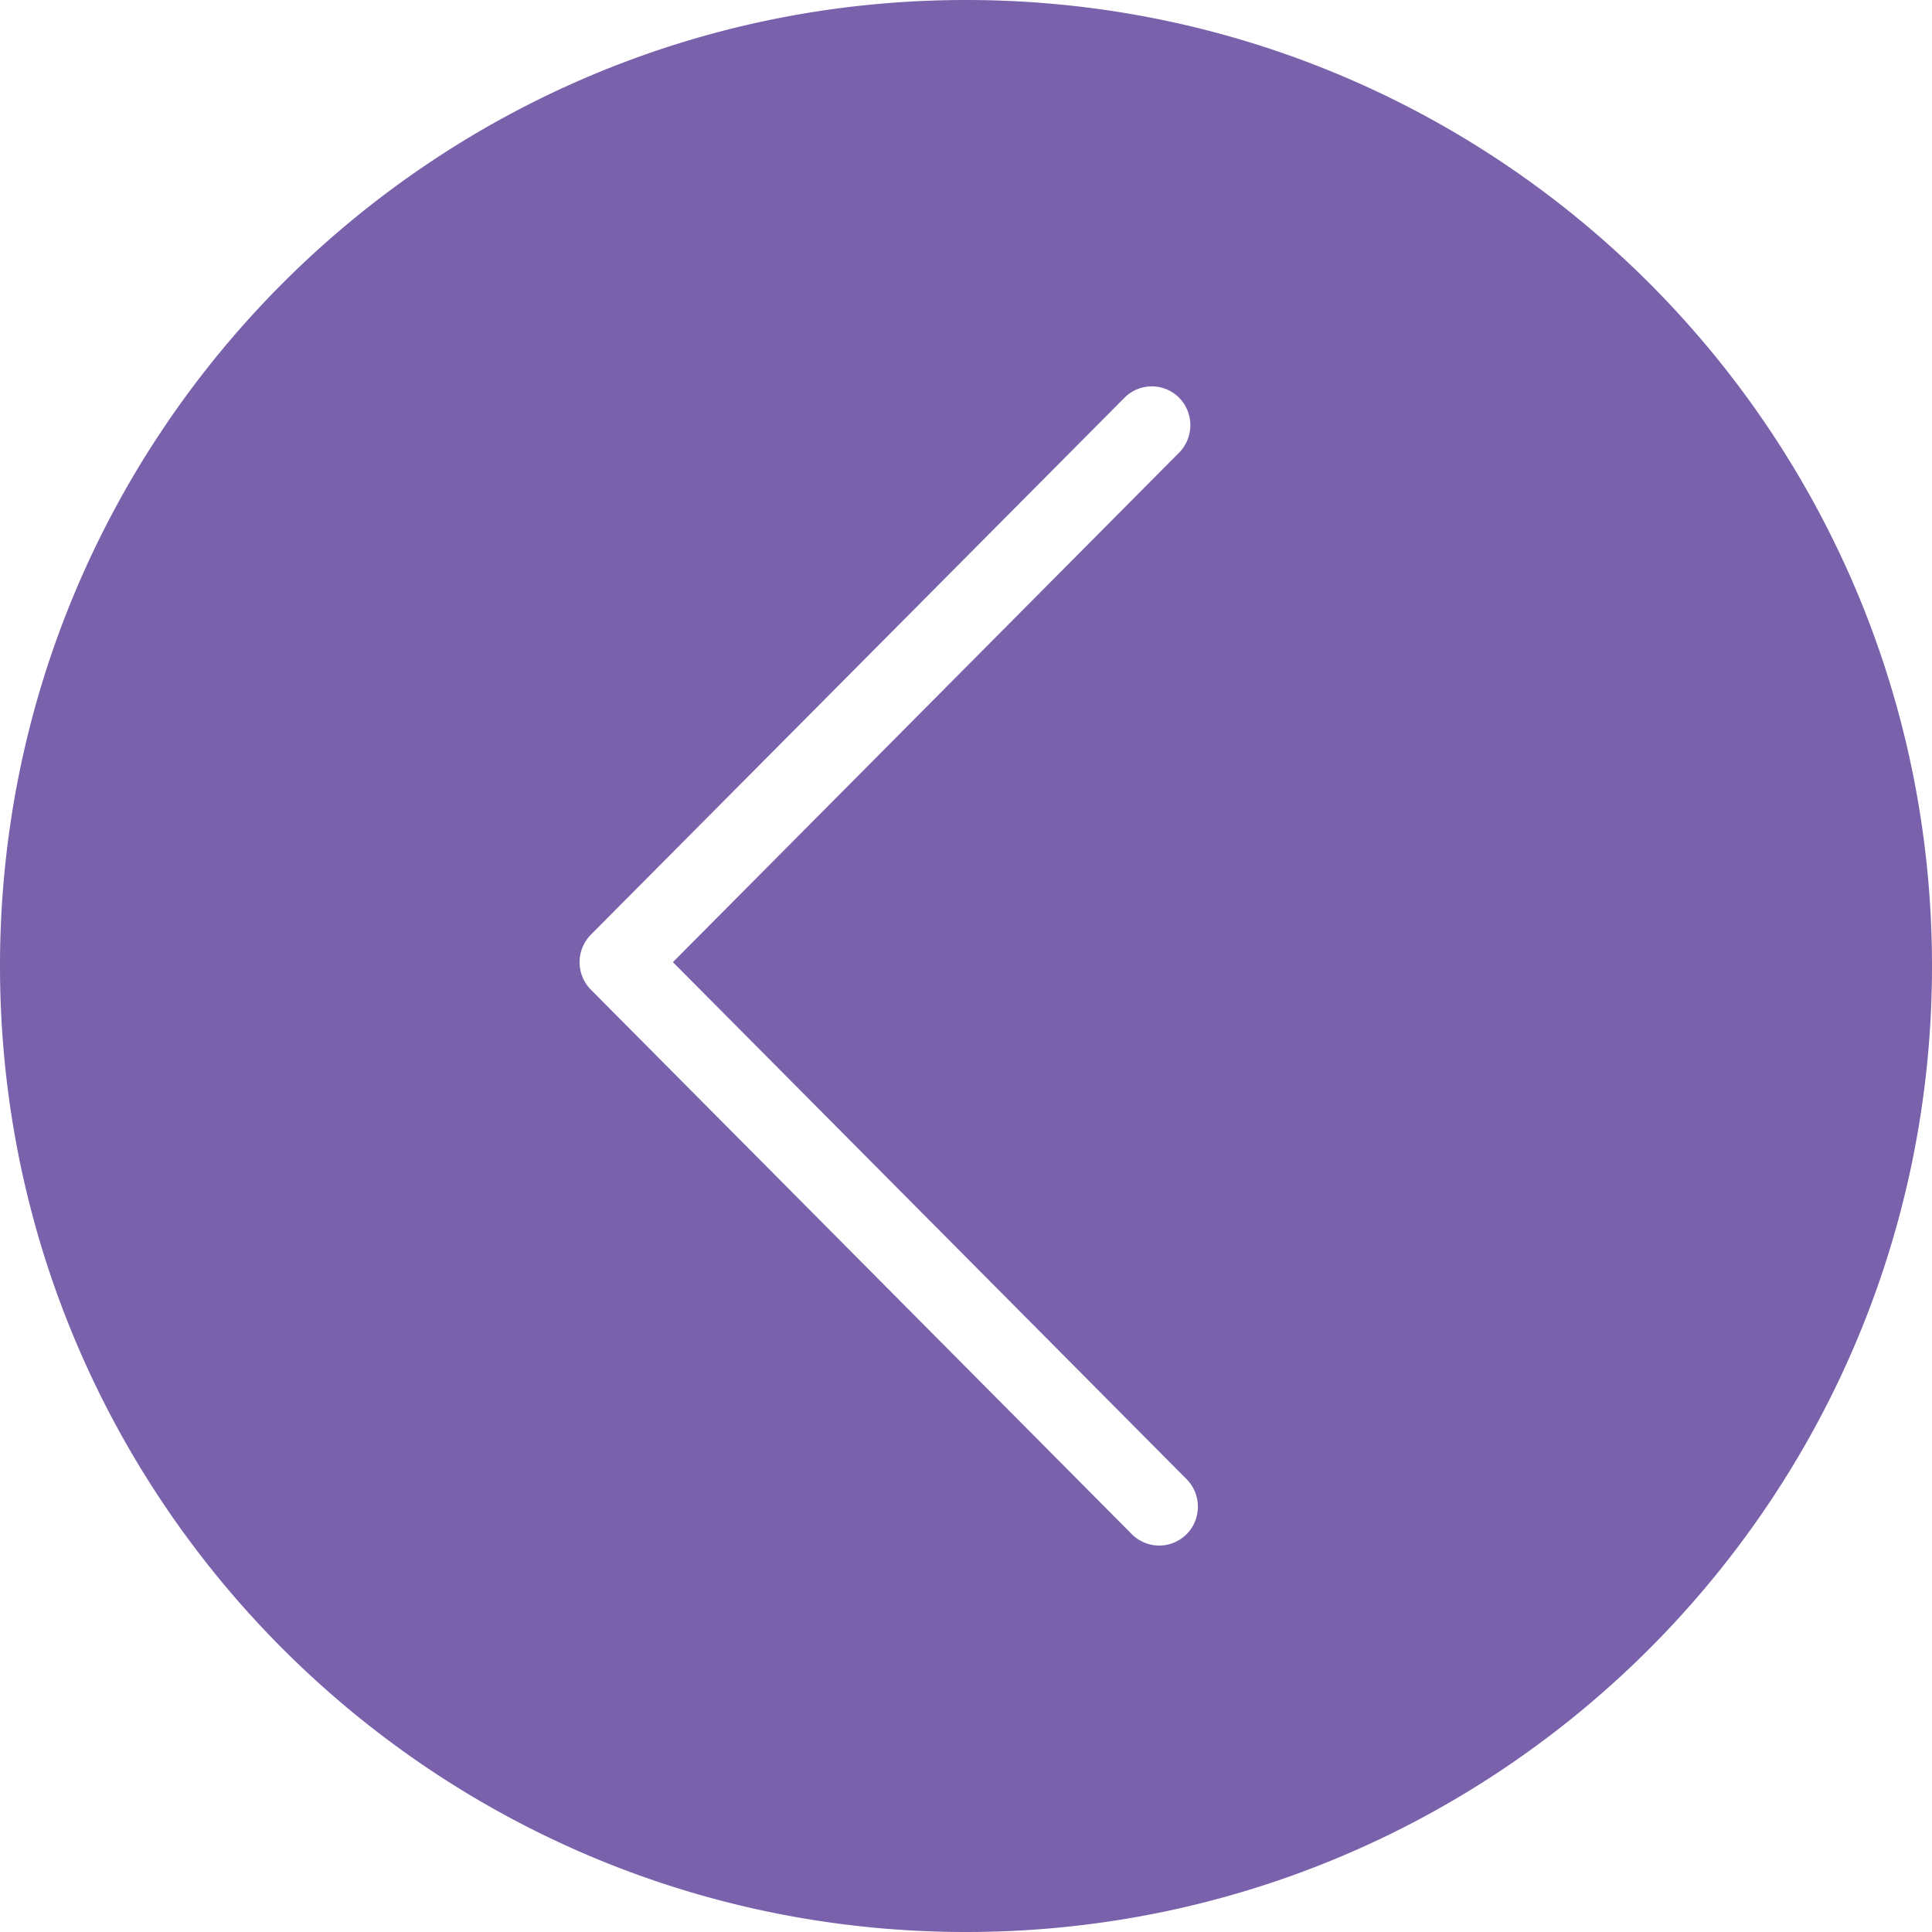 <svg width="50" height="50" fill="none" xmlns="http://www.w3.org/2000/svg">
  <path fill-rule="evenodd" clip-rule="evenodd" d="M25 0C11.193 0 0 11.193 0 25s11.193 25 25 25 25-11.193 25-25S38.807 0 25 0zm5.709 39.704a1 1 0 01-1.418 0l-14-14.092a1.013 1.013 0 010-1.422l13.811-13.897a.997.997 0 011.413 0c.388.391.388 1.03 0 1.422L17.415 24.9 30.71 38.282c.388.391.388 1.03 0 1.422z" fill="#7961AB" />
</svg>